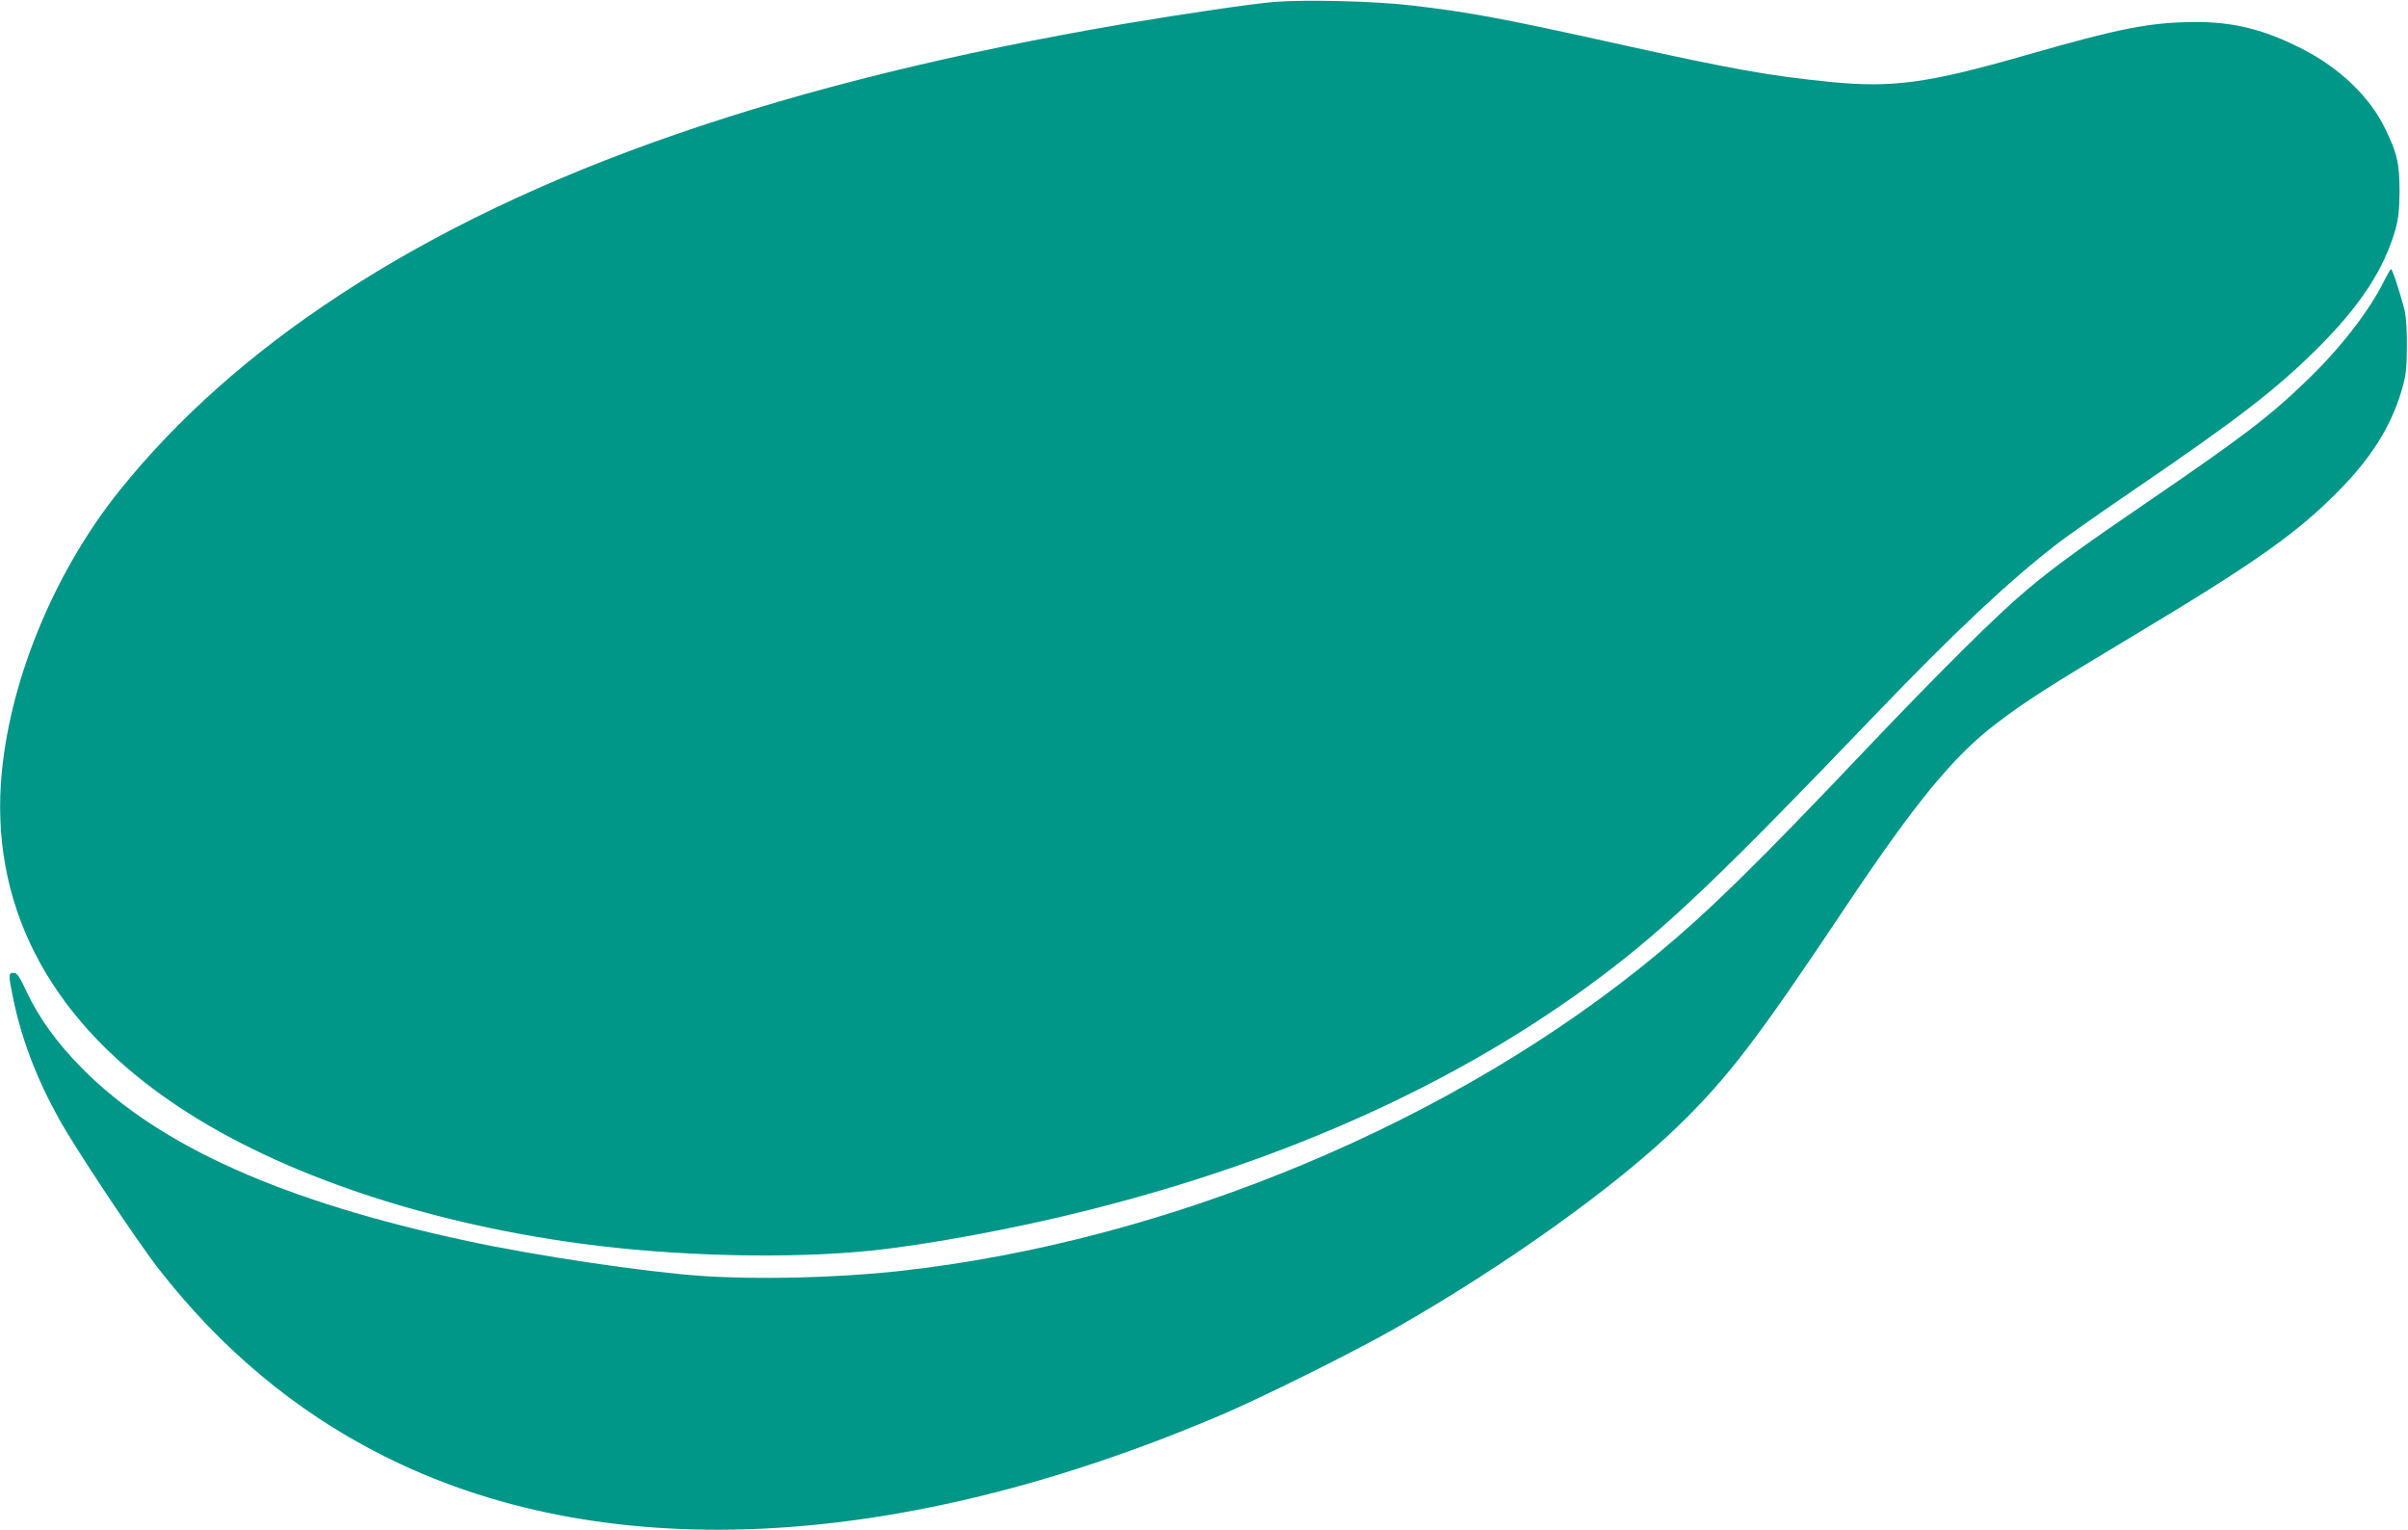 <?xml version="1.0" standalone="no"?>
<!DOCTYPE svg PUBLIC "-//W3C//DTD SVG 20010904//EN"
 "http://www.w3.org/TR/2001/REC-SVG-20010904/DTD/svg10.dtd">
<svg version="1.0" xmlns="http://www.w3.org/2000/svg"
 width="1280pt" height="813pt" viewBox="0 0 1280 813"
 preserveAspectRatio="xMidYMid meet">
<g transform="translate(0,813) scale(0.1,-0.1)"
fill="#009688" stroke="none">
<path d="M6775 8120 c-119 -10 -469 -61 -795 -116 -1802 -307 -3158 -775
-4175 -1442 -472 -309 -862 -656 -1169 -1038 -340 -424 -576 -986 -626 -1493
-68 -692 237 -1295 884 -1745 533 -372 1324 -648 2196 -765 504 -68 1115 -82
1549 -36 301 32 760 117 1133 211 1073 268 1991 684 2733 1240 354 265 647
544 1466 1399 419 436 709 709 969 909 52 40 239 171 415 291 537 366 742 524
960 740 227 225 358 423 418 635 16 58 21 103 22 200 0 152 -12 204 -76 336
-82 169 -240 321 -439 423 -203 104 -366 145 -575 144 -237 -2 -394 -32 -899
-177 -519 -149 -707 -174 -1041 -141 -326 33 -517 67 -1140 205 -601 133 -773
165 -1080 201 -194 23 -561 32 -730 19z"/>
<path d="M12676 6643 c-78 -160 -232 -360 -412 -533 -199 -193 -341 -301 -858
-654 -346 -236 -489 -340 -636 -464 -154 -129 -458 -430 -859 -852 -570 -600
-812 -838 -1091 -1071 -1073 -895 -2605 -1537 -4045 -1694 -330 -36 -755 -46
-1050 -25 -300 21 -878 107 -1240 185 -980 210 -1636 503 -2045 914 -136 137
-231 268 -297 408 -40 85 -52 103 -70 103 -29 0 -29 -9 -3 -136 44 -213 121
-418 243 -639 86 -156 412 -646 532 -800 330 -423 723 -752 1175 -982 1171
-599 2740 -527 4460 203 227 96 717 340 940 467 582 332 1165 749 1494 1067
269 260 427 467 896 1170 369 552 573 801 800 974 153 117 286 202 739 473
632 379 856 536 1076 758 178 179 284 347 341 540 23 77 27 110 28 230 1 87
-4 161 -12 195 -20 82 -65 220 -72 220 -3 0 -18 -26 -34 -57z"/>
</g>
</svg>
